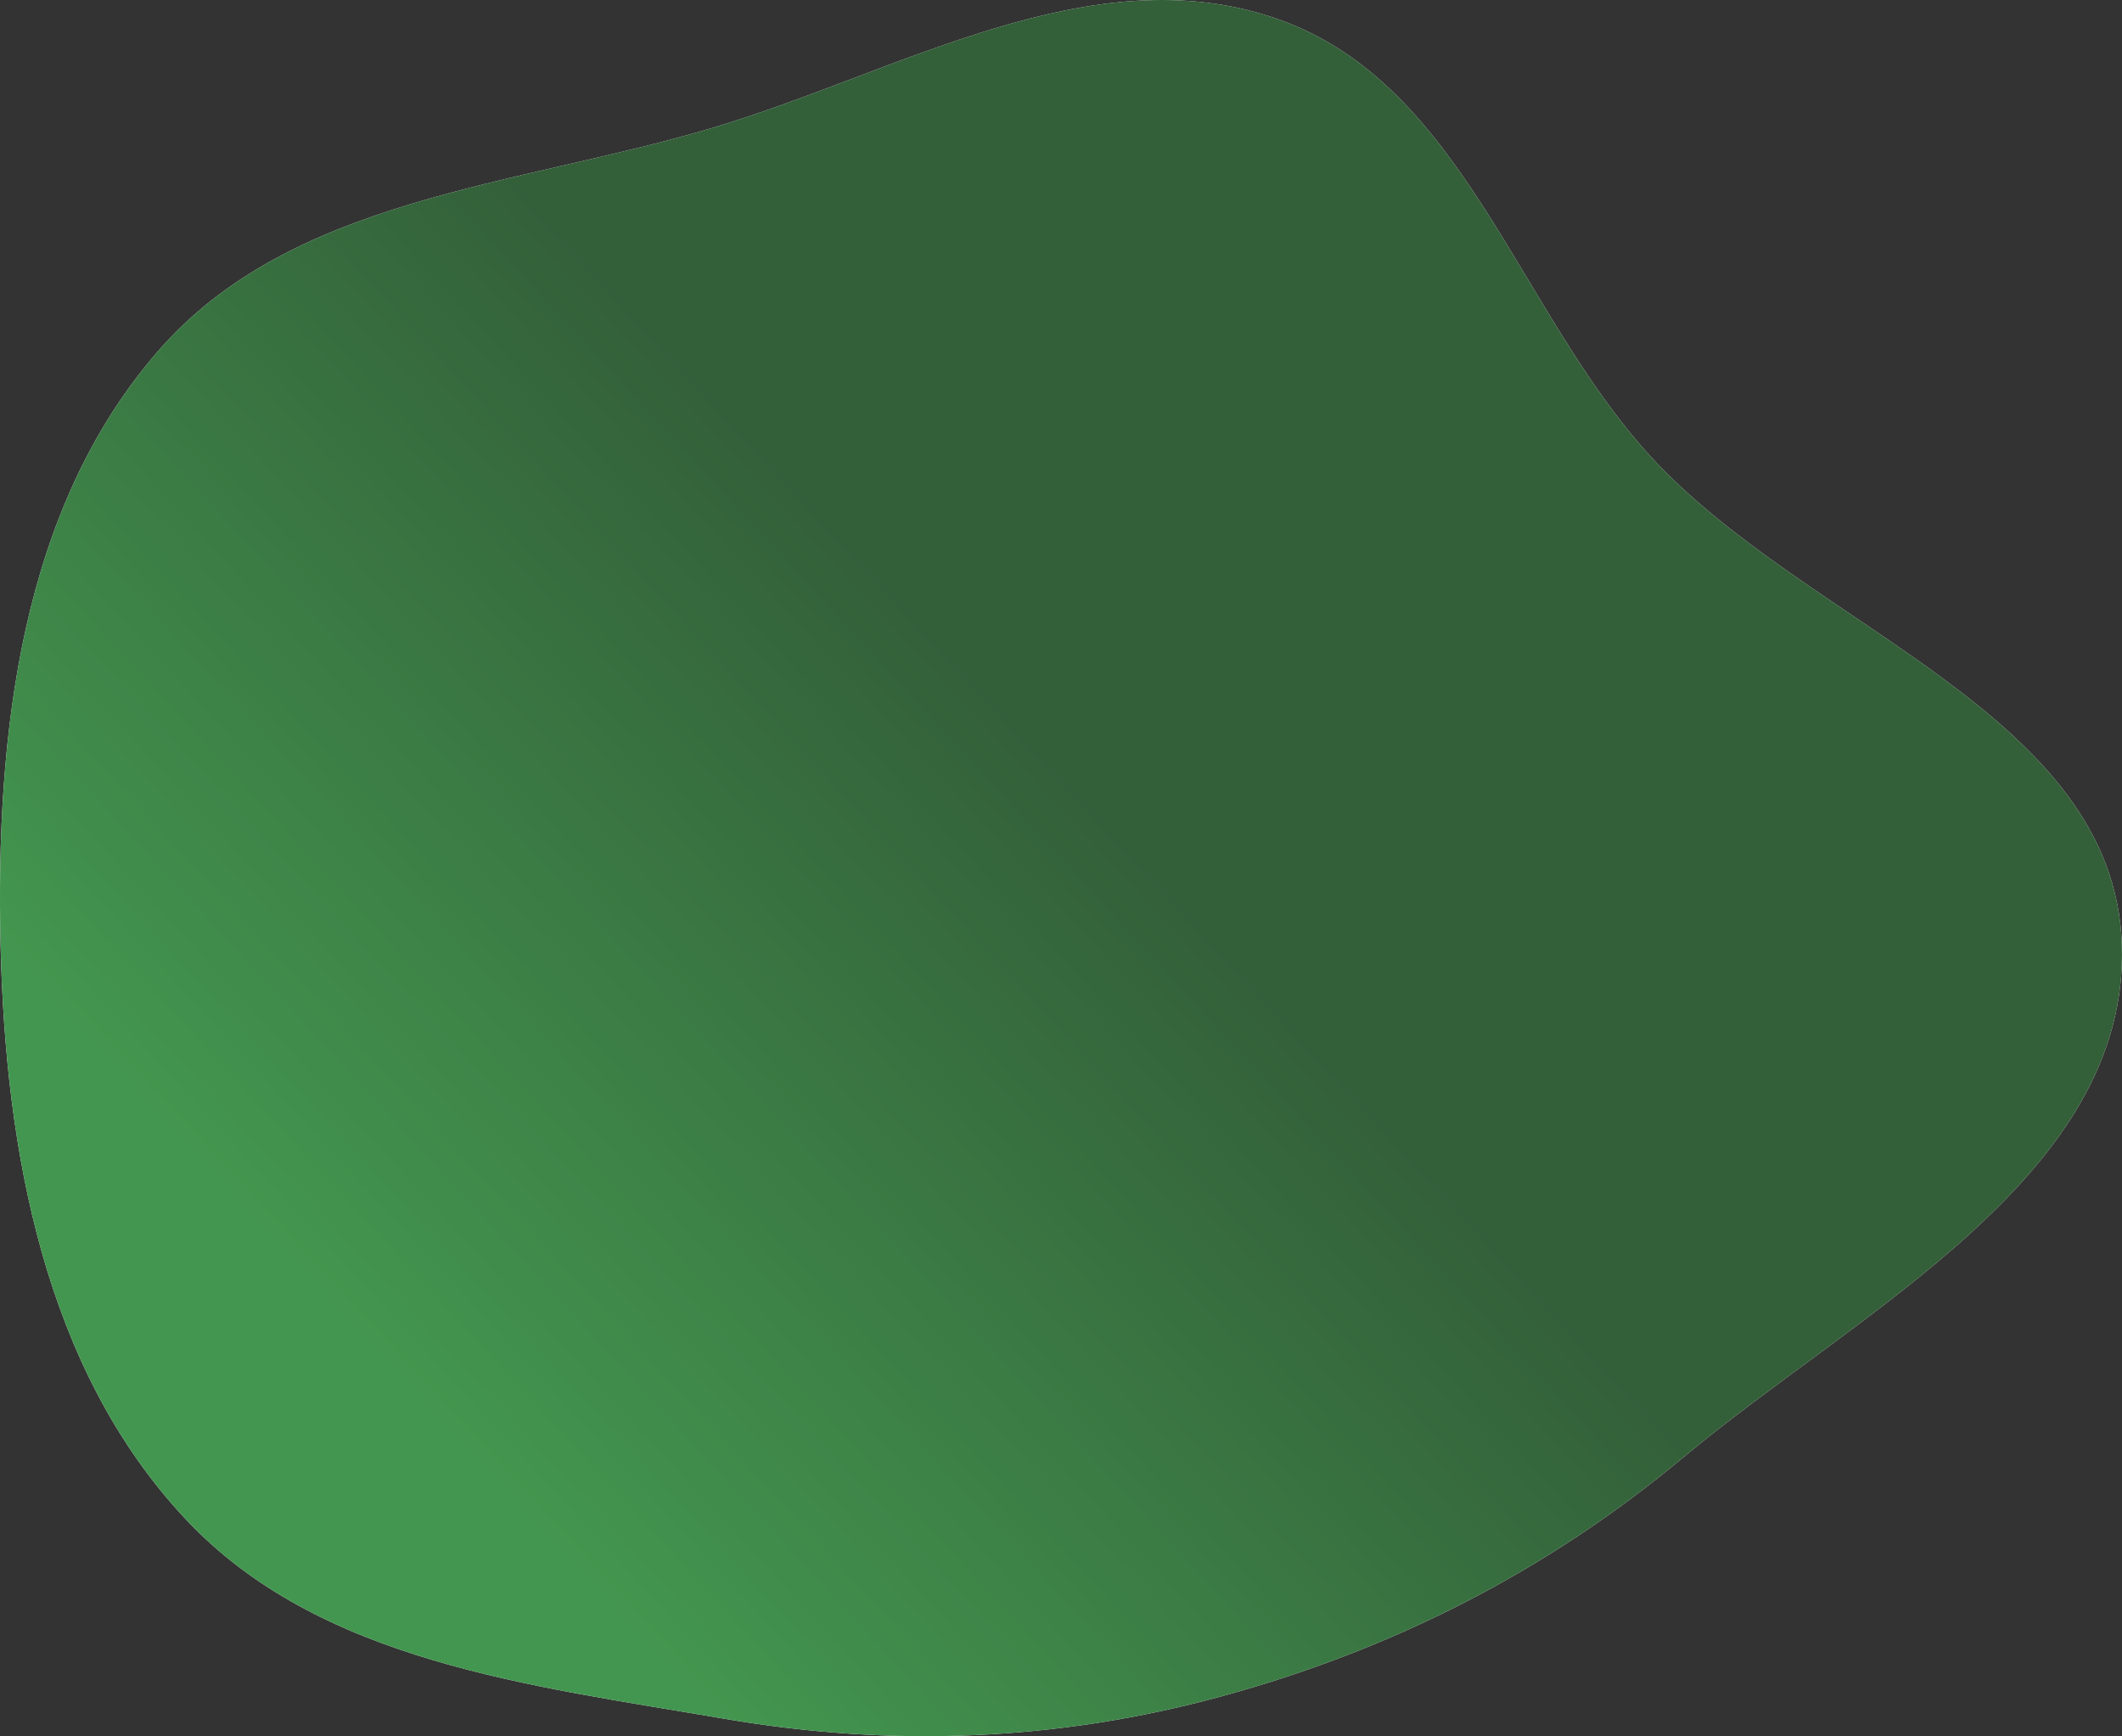 <?xml version="1.0" encoding="UTF-8"?> <svg xmlns="http://www.w3.org/2000/svg" width="1039" height="850" viewBox="0 0 1039 850" fill="none"><rect x="0" y="0" width="1039" height="850" fill="#333333" stroke="none"/> <path fill-rule="evenodd" clip-rule="evenodd" d="M0.275 462.486C2.611 563.292 21.711 669.75 90.625 743.454C156.298 813.691 259.769 825.152 354.609 841.448C436.554 855.529 517.49 852.433 597.71 830.587C681.734 807.704 757.237 769.356 824.071 713.597C910.803 641.238 1042.65 575.277 1038.92 462.486C1035.17 348.954 884.488 307.098 807.873 223.126C743.126 152.162 716.184 40.89 625.408 9.266C534.214 -22.502 440.474 35.407 347.892 62.884C252.346 91.241 142.748 96.771 77.383 171.911C9.925 249.457 -2.104 359.799 0.275 462.486Z" fill="#F5F5F5"></path> <path fill-rule="evenodd" clip-rule="evenodd" d="M0.275 462.486C2.611 563.292 21.711 669.75 90.625 743.454C156.298 813.691 259.769 825.152 354.609 841.448C436.554 855.529 517.49 852.433 597.71 830.587C681.734 807.704 757.237 769.356 824.071 713.597C910.803 641.238 1042.65 575.277 1038.92 462.486C1035.17 348.954 884.488 307.098 807.873 223.126C743.126 152.162 716.184 40.89 625.408 9.266C534.214 -22.502 440.474 35.407 347.892 62.884C252.346 91.241 142.748 96.771 77.383 171.911C9.925 249.457 -2.104 359.799 0.275 462.486Z" fill="url(#paint0_linear_143_111)"></path> <defs> <linearGradient id="paint0_linear_143_111" x1="119.918" y1="595.962" x2="450.197" y2="290.901" gradientUnits="userSpaceOnUse"> <stop stop-color="#43964F"></stop> <stop offset="1" stop-color="#335F39"></stop> </linearGradient> </defs> </svg> 